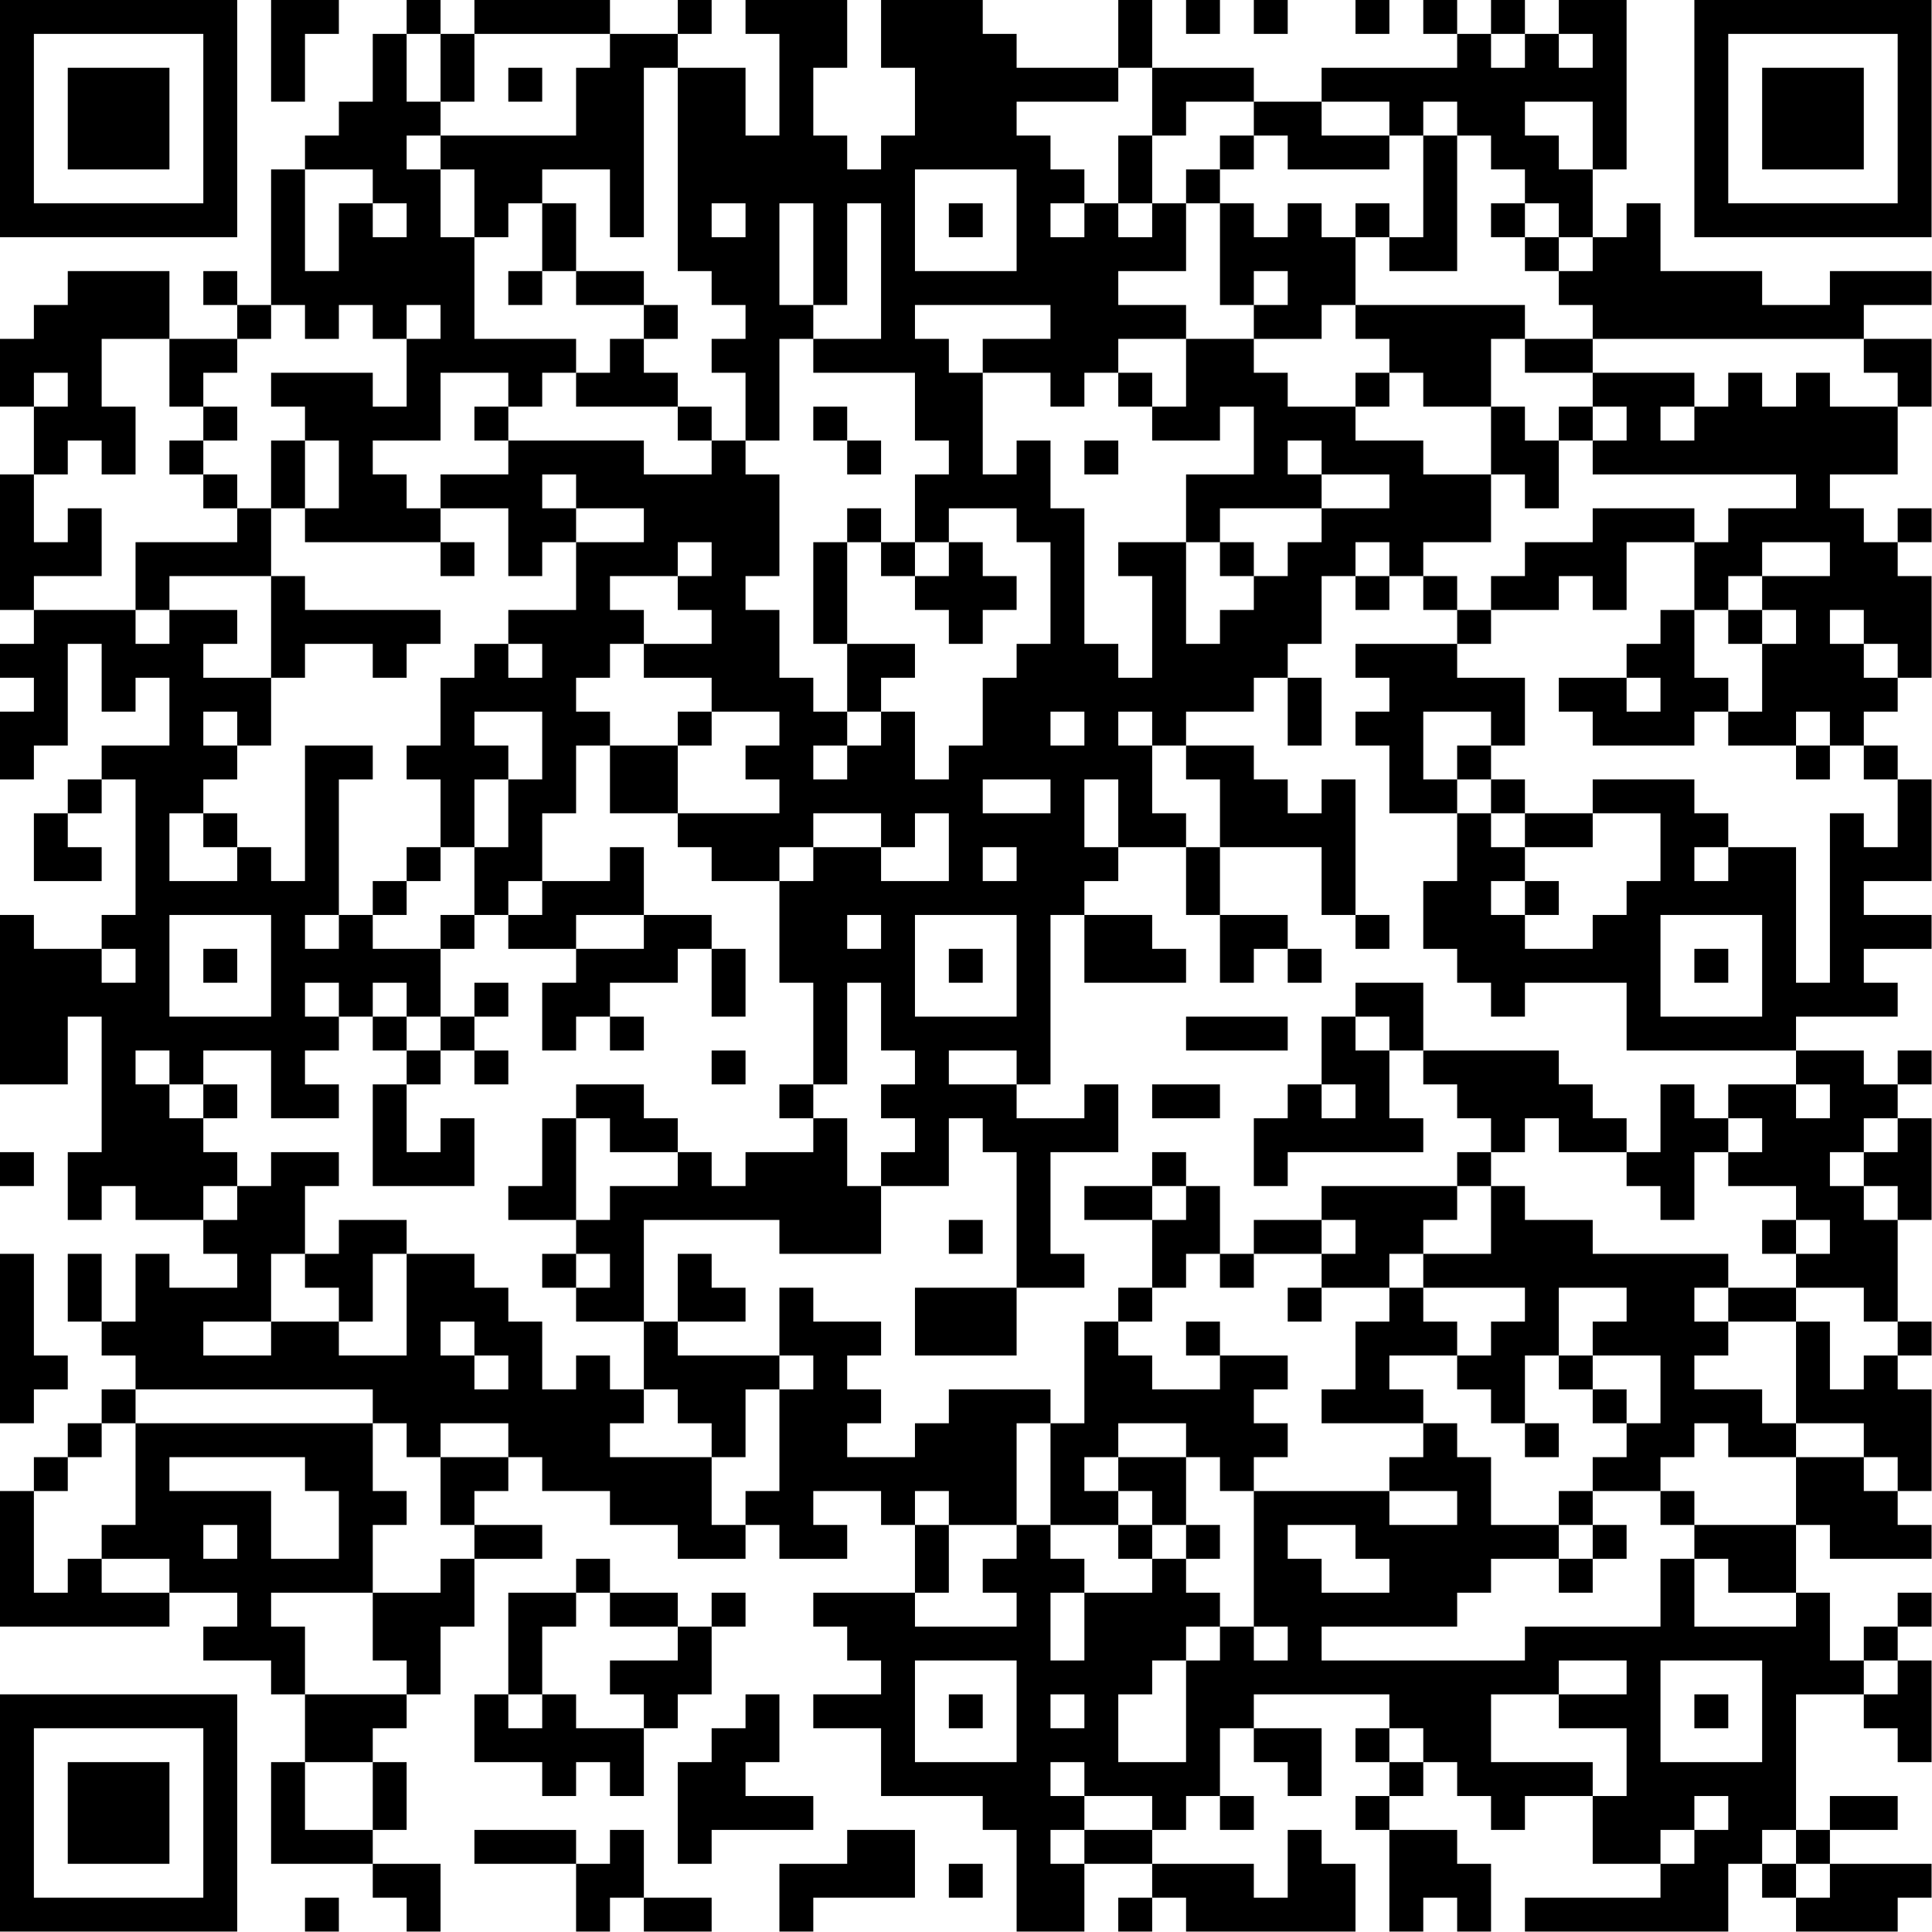 <?xml version="1.0" encoding="UTF-8"?>
<svg xmlns="http://www.w3.org/2000/svg" version="1.1" width="100" height="100" viewBox="0 0 100 100"><rect x="0" y="0" width="100" height="100" fill="#ffffff"/><g transform="scale(1.754)"><g transform="translate(0,0)"><path fill-rule="evenodd" d="M8 0L8 3L9 3L9 1L10 1L10 0ZM12 0L12 1L11 1L11 3L10 3L10 4L9 4L9 5L8 5L8 9L7 9L7 8L6 8L6 9L7 9L7 10L5 10L5 8L2 8L2 9L1 9L1 10L0 10L0 12L1 12L1 14L0 14L0 18L1 18L1 19L0 19L0 20L1 20L1 21L0 21L0 23L1 23L1 22L2 22L2 19L3 19L3 21L4 21L4 20L5 20L5 22L3 22L3 23L2 23L2 24L1 24L1 26L3 26L3 25L2 25L2 24L3 24L3 23L4 23L4 27L3 27L3 28L1 28L1 27L0 27L0 32L2 32L2 30L3 30L3 34L2 34L2 36L3 36L3 35L4 35L4 36L6 36L6 37L7 37L7 38L5 38L5 37L4 37L4 39L3 39L3 37L2 37L2 39L3 39L3 40L4 40L4 41L3 41L3 42L2 42L2 43L1 43L1 44L0 44L0 48L5 48L5 47L7 47L7 48L6 48L6 49L8 49L8 50L9 50L9 52L8 52L8 55L11 55L11 56L12 56L12 57L13 57L13 55L11 55L11 54L12 54L12 52L11 52L11 51L12 51L12 50L13 50L13 48L14 48L14 46L16 46L16 45L14 45L14 44L15 44L15 43L16 43L16 44L18 44L18 45L20 45L20 46L22 46L22 45L23 45L23 46L25 46L25 45L24 45L24 44L26 44L26 45L27 45L27 47L24 47L24 48L25 48L25 49L26 49L26 50L24 50L24 51L26 51L26 53L29 53L29 54L30 54L30 57L32 57L32 55L34 55L34 56L33 56L33 57L34 57L34 56L35 56L35 57L40 57L40 55L39 55L39 54L38 54L38 56L37 56L37 55L34 55L34 54L35 54L35 53L36 53L36 54L37 54L37 53L36 53L36 51L37 51L37 52L38 52L38 53L39 53L39 51L37 51L37 50L41 50L41 51L40 51L40 52L41 52L41 53L40 53L40 54L41 54L41 57L42 57L42 56L43 56L43 57L44 57L44 55L43 55L43 54L41 54L41 53L42 53L42 52L43 52L43 53L44 53L44 54L45 54L45 53L47 53L47 55L49 55L49 56L45 56L45 57L51 57L51 55L52 55L52 56L53 56L53 57L56 57L56 56L57 56L57 55L54 55L54 54L56 54L56 53L54 53L54 54L53 54L53 50L55 50L55 51L56 51L56 52L57 52L57 49L56 49L56 48L57 48L57 47L56 47L56 48L55 48L55 49L54 49L54 47L53 47L53 45L54 45L54 46L57 46L57 45L56 45L56 44L57 44L57 41L56 41L56 40L57 40L57 39L56 39L56 36L57 36L57 33L56 33L56 32L57 32L57 31L56 31L56 32L55 32L55 31L53 31L53 30L56 30L56 29L55 29L55 28L57 28L57 27L55 27L55 26L57 26L57 23L56 23L56 22L55 22L55 21L56 21L56 20L57 20L57 17L56 17L56 16L57 16L57 15L56 15L56 16L55 16L55 15L54 15L54 14L56 14L56 12L57 12L57 10L55 10L55 9L57 9L57 8L54 8L54 9L52 9L52 8L49 8L49 6L48 6L48 7L47 7L47 5L48 5L48 0L46 0L46 1L45 1L45 0L44 0L44 1L43 1L43 0L42 0L42 1L43 1L43 2L39 2L39 3L37 3L37 2L34 2L34 0L33 0L33 2L30 2L30 1L29 1L29 0L26 0L26 2L27 2L27 4L26 4L26 5L25 5L25 4L24 4L24 2L25 2L25 0L22 0L22 1L23 1L23 4L22 4L22 2L20 2L20 1L21 1L21 0L20 0L20 1L18 1L18 0L14 0L14 1L13 1L13 0ZM35 0L35 1L36 1L36 0ZM37 0L37 1L38 1L38 0ZM40 0L40 1L41 1L41 0ZM12 1L12 3L13 3L13 4L12 4L12 5L13 5L13 7L14 7L14 10L17 10L17 11L16 11L16 12L15 12L15 11L13 11L13 13L11 13L11 14L12 14L12 15L13 15L13 16L9 16L9 15L10 15L10 13L9 13L9 12L8 12L8 11L11 11L11 12L12 12L12 10L13 10L13 9L12 9L12 10L11 10L11 9L10 9L10 10L9 10L9 9L8 9L8 10L7 10L7 11L6 11L6 12L5 12L5 10L3 10L3 12L4 12L4 14L3 14L3 13L2 13L2 14L1 14L1 16L2 16L2 15L3 15L3 17L1 17L1 18L4 18L4 19L5 19L5 18L7 18L7 19L6 19L6 20L8 20L8 22L7 22L7 21L6 21L6 22L7 22L7 23L6 23L6 24L5 24L5 26L7 26L7 25L8 25L8 26L9 26L9 22L11 22L11 23L10 23L10 27L9 27L9 28L10 28L10 27L11 27L11 28L13 28L13 30L12 30L12 29L11 29L11 30L10 30L10 29L9 29L9 30L10 30L10 31L9 31L9 32L10 32L10 33L8 33L8 31L6 31L6 32L5 32L5 31L4 31L4 32L5 32L5 33L6 33L6 34L7 34L7 35L6 35L6 36L7 36L7 35L8 35L8 34L10 34L10 35L9 35L9 37L8 37L8 39L6 39L6 40L8 40L8 39L10 39L10 40L12 40L12 37L14 37L14 38L15 38L15 39L16 39L16 41L17 41L17 40L18 40L18 41L19 41L19 42L18 42L18 43L21 43L21 45L22 45L22 44L23 44L23 41L24 41L24 40L23 40L23 38L24 38L24 39L26 39L26 40L25 40L25 41L26 41L26 42L25 42L25 43L27 43L27 42L28 42L28 41L31 41L31 42L30 42L30 45L28 45L28 44L27 44L27 45L28 45L28 47L27 47L27 48L30 48L30 47L29 47L29 46L30 46L30 45L31 45L31 46L32 46L32 47L31 47L31 49L32 49L32 47L34 47L34 46L35 46L35 47L36 47L36 48L35 48L35 49L34 49L34 50L33 50L33 52L35 52L35 49L36 49L36 48L37 48L37 49L38 49L38 48L37 48L37 44L41 44L41 45L43 45L43 44L41 44L41 43L42 43L42 42L43 42L43 43L44 43L44 45L46 45L46 46L44 46L44 47L43 47L43 48L39 48L39 49L45 49L45 48L49 48L49 46L50 46L50 48L53 48L53 47L51 47L51 46L50 46L50 45L53 45L53 43L55 43L55 44L56 44L56 43L55 43L55 42L53 42L53 39L54 39L54 41L55 41L55 40L56 40L56 39L55 39L55 38L53 38L53 37L54 37L54 36L53 36L53 35L51 35L51 34L52 34L52 33L51 33L51 32L53 32L53 33L54 33L54 32L53 32L53 31L48 31L48 29L45 29L45 30L44 30L44 29L43 29L43 28L42 28L42 26L43 26L43 24L44 24L44 25L45 25L45 26L44 26L44 27L45 27L45 28L47 28L47 27L48 27L48 26L49 26L49 24L47 24L47 23L50 23L50 24L51 24L51 25L50 25L50 26L51 26L51 25L53 25L53 29L54 29L54 24L55 24L55 25L56 25L56 23L55 23L55 22L54 22L54 21L53 21L53 22L51 22L51 21L52 21L52 19L53 19L53 18L52 18L52 17L54 17L54 16L52 16L52 17L51 17L51 18L50 18L50 16L51 16L51 15L53 15L53 14L47 14L47 13L48 13L48 12L47 12L47 11L50 11L50 12L49 12L49 13L50 13L50 12L51 12L51 11L52 11L52 12L53 12L53 11L54 11L54 12L56 12L56 11L55 11L55 10L47 10L47 9L46 9L46 8L47 8L47 7L46 7L46 6L45 6L45 5L44 5L44 4L43 4L43 3L42 3L42 4L41 4L41 3L39 3L39 4L41 4L41 5L38 5L38 4L37 4L37 3L35 3L35 4L34 4L34 2L33 2L33 3L30 3L30 4L31 4L31 5L32 5L32 6L31 6L31 7L32 7L32 6L33 6L33 7L34 7L34 6L35 6L35 8L33 8L33 9L35 9L35 10L33 10L33 11L32 11L32 12L31 12L31 11L29 11L29 10L31 10L31 9L27 9L27 10L28 10L28 11L29 11L29 14L30 14L30 13L31 13L31 15L32 15L32 19L33 19L33 20L34 20L34 17L33 17L33 16L35 16L35 19L36 19L36 18L37 18L37 17L38 17L38 16L39 16L39 15L41 15L41 14L39 14L39 13L38 13L38 14L39 14L39 15L36 15L36 16L35 16L35 14L37 14L37 12L36 12L36 13L34 13L34 12L35 12L35 10L37 10L37 11L38 11L38 12L40 12L40 13L42 13L42 14L44 14L44 16L42 16L42 17L41 17L41 16L40 16L40 17L39 17L39 19L38 19L38 20L37 20L37 21L35 21L35 22L34 22L34 21L33 21L33 22L34 22L34 24L35 24L35 25L33 25L33 23L32 23L32 25L33 25L33 26L32 26L32 27L31 27L31 32L30 32L30 31L28 31L28 32L30 32L30 33L32 33L32 32L33 32L33 34L31 34L31 37L32 37L32 38L30 38L30 34L29 34L29 33L28 33L28 35L26 35L26 34L27 34L27 33L26 33L26 32L27 32L27 31L26 31L26 29L25 29L25 32L24 32L24 29L23 29L23 26L24 26L24 25L26 25L26 26L28 26L28 24L27 24L27 25L26 25L26 24L24 24L24 25L23 25L23 26L21 26L21 25L20 25L20 24L23 24L23 23L22 23L22 22L23 22L23 21L21 21L21 20L19 20L19 19L21 19L21 18L20 18L20 17L21 17L21 16L20 16L20 17L18 17L18 18L19 18L19 19L18 19L18 20L17 20L17 21L18 21L18 22L17 22L17 24L16 24L16 26L15 26L15 27L14 27L14 25L15 25L15 23L16 23L16 21L14 21L14 22L15 22L15 23L14 23L14 25L13 25L13 23L12 23L12 22L13 22L13 20L14 20L14 19L15 19L15 20L16 20L16 19L15 19L15 18L17 18L17 16L19 16L19 15L17 15L17 14L16 14L16 15L17 15L17 16L16 16L16 17L15 17L15 15L13 15L13 14L15 14L15 13L19 13L19 14L21 14L21 13L22 13L22 14L23 14L23 17L22 17L22 18L23 18L23 20L24 20L24 21L25 21L25 22L24 22L24 23L25 23L25 22L26 22L26 21L27 21L27 23L28 23L28 22L29 22L29 20L30 20L30 19L31 19L31 16L30 16L30 15L28 15L28 16L27 16L27 14L28 14L28 13L27 13L27 11L24 11L24 10L26 10L26 6L25 6L25 9L24 9L24 6L23 6L23 9L24 9L24 10L23 10L23 13L22 13L22 11L21 11L21 10L22 10L22 9L21 9L21 8L20 8L20 2L19 2L19 7L18 7L18 5L16 5L16 6L15 6L15 7L14 7L14 5L13 5L13 4L17 4L17 2L18 2L18 1L14 1L14 3L13 3L13 1ZM44 1L44 2L45 2L45 1ZM46 1L46 2L47 2L47 1ZM15 2L15 3L16 3L16 2ZM45 3L45 4L46 4L46 5L47 5L47 3ZM33 4L33 6L34 6L34 4ZM36 4L36 5L35 5L35 6L36 6L36 9L37 9L37 10L39 10L39 9L40 9L40 10L41 10L41 11L40 11L40 12L41 12L41 11L42 11L42 12L44 12L44 14L45 14L45 15L46 15L46 13L47 13L47 12L46 12L46 13L45 13L45 12L44 12L44 10L45 10L45 11L47 11L47 10L45 10L45 9L40 9L40 7L41 7L41 8L43 8L43 4L42 4L42 7L41 7L41 6L40 6L40 7L39 7L39 6L38 6L38 7L37 7L37 6L36 6L36 5L37 5L37 4ZM9 5L9 8L10 8L10 6L11 6L11 7L12 7L12 6L11 6L11 5ZM27 5L27 8L30 8L30 5ZM16 6L16 8L15 8L15 9L16 9L16 8L17 8L17 9L19 9L19 10L18 10L18 11L17 11L17 12L20 12L20 13L21 13L21 12L20 12L20 11L19 11L19 10L20 10L20 9L19 9L19 8L17 8L17 6ZM21 6L21 7L22 7L22 6ZM28 6L28 7L29 7L29 6ZM44 6L44 7L45 7L45 8L46 8L46 7L45 7L45 6ZM37 8L37 9L38 9L38 8ZM1 11L1 12L2 12L2 11ZM33 11L33 12L34 12L34 11ZM6 12L6 13L5 13L5 14L6 14L6 15L7 15L7 16L4 16L4 18L5 18L5 17L8 17L8 20L9 20L9 19L11 19L11 20L12 20L12 19L13 19L13 18L9 18L9 17L8 17L8 15L9 15L9 13L8 13L8 15L7 15L7 14L6 14L6 13L7 13L7 12ZM14 12L14 13L15 13L15 12ZM24 12L24 13L25 13L25 14L26 14L26 13L25 13L25 12ZM32 13L32 14L33 14L33 13ZM25 15L25 16L24 16L24 19L25 19L25 21L26 21L26 20L27 20L27 19L25 19L25 16L26 16L26 17L27 17L27 18L28 18L28 19L29 19L29 18L30 18L30 17L29 17L29 16L28 16L28 17L27 17L27 16L26 16L26 15ZM47 15L47 16L45 16L45 17L44 17L44 18L43 18L43 17L42 17L42 18L43 18L43 19L40 19L40 20L41 20L41 21L40 21L40 22L41 22L41 24L43 24L43 23L44 23L44 24L45 24L45 25L47 25L47 24L45 24L45 23L44 23L44 22L45 22L45 20L43 20L43 19L44 19L44 18L46 18L46 17L47 17L47 18L48 18L48 16L50 16L50 15ZM13 16L13 17L14 17L14 16ZM36 16L36 17L37 17L37 16ZM40 17L40 18L41 18L41 17ZM49 18L49 19L48 19L48 20L46 20L46 21L47 21L47 22L50 22L50 21L51 21L51 20L50 20L50 18ZM51 18L51 19L52 19L52 18ZM54 18L54 19L55 19L55 20L56 20L56 19L55 19L55 18ZM38 20L38 22L39 22L39 20ZM48 20L48 21L49 21L49 20ZM20 21L20 22L18 22L18 24L20 24L20 22L21 22L21 21ZM31 21L31 22L32 22L32 21ZM42 21L42 23L43 23L43 22L44 22L44 21ZM35 22L35 23L36 23L36 25L35 25L35 27L36 27L36 29L37 29L37 28L38 28L38 29L39 29L39 28L38 28L38 27L36 27L36 25L39 25L39 27L40 27L40 28L41 28L41 27L40 27L40 23L39 23L39 24L38 24L38 23L37 23L37 22ZM53 22L53 23L54 23L54 22ZM29 23L29 24L31 24L31 23ZM6 24L6 25L7 25L7 24ZM12 25L12 26L11 26L11 27L12 27L12 26L13 26L13 25ZM18 25L18 26L16 26L16 27L15 27L15 28L17 28L17 29L16 29L16 31L17 31L17 30L18 30L18 31L19 31L19 30L18 30L18 29L20 29L20 28L21 28L21 30L22 30L22 28L21 28L21 27L19 27L19 25ZM29 25L29 26L30 26L30 25ZM45 26L45 27L46 27L46 26ZM5 27L5 30L8 30L8 27ZM13 27L13 28L14 28L14 27ZM17 27L17 28L19 28L19 27ZM25 27L25 28L26 28L26 27ZM27 27L27 30L30 30L30 27ZM32 27L32 29L35 29L35 28L34 28L34 27ZM49 27L49 30L52 30L52 27ZM3 28L3 29L4 29L4 28ZM6 28L6 29L7 29L7 28ZM28 28L28 29L29 29L29 28ZM50 28L50 29L51 29L51 28ZM14 29L14 30L13 30L13 31L12 31L12 30L11 30L11 31L12 31L12 32L11 32L11 35L14 35L14 33L13 33L13 34L12 34L12 32L13 32L13 31L14 31L14 32L15 32L15 31L14 31L14 30L15 30L15 29ZM40 29L40 30L39 30L39 32L38 32L38 33L37 33L37 35L38 35L38 34L42 34L42 33L41 33L41 31L42 31L42 32L43 32L43 33L44 33L44 34L43 34L43 35L39 35L39 36L37 36L37 37L36 37L36 35L35 35L35 34L34 34L34 35L32 35L32 36L34 36L34 38L33 38L33 39L32 39L32 42L31 42L31 45L33 45L33 46L34 46L34 45L35 45L35 46L36 46L36 45L35 45L35 43L36 43L36 44L37 44L37 43L38 43L38 42L37 42L37 41L38 41L38 40L36 40L36 39L35 39L35 40L36 40L36 41L34 41L34 40L33 40L33 39L34 39L34 38L35 38L35 37L36 37L36 38L37 38L37 37L39 37L39 38L38 38L38 39L39 39L39 38L41 38L41 39L40 39L40 41L39 41L39 42L42 42L42 41L41 41L41 40L43 40L43 41L44 41L44 42L45 42L45 43L46 43L46 42L45 42L45 40L46 40L46 41L47 41L47 42L48 42L48 43L47 43L47 44L46 44L46 45L47 45L47 46L46 46L46 47L47 47L47 46L48 46L48 45L47 45L47 44L49 44L49 45L50 45L50 44L49 44L49 43L50 43L50 42L51 42L51 43L53 43L53 42L52 42L52 41L50 41L50 40L51 40L51 39L53 39L53 38L51 38L51 37L47 37L47 36L45 36L45 35L44 35L44 34L45 34L45 33L46 33L46 34L48 34L48 35L49 35L49 36L50 36L50 34L51 34L51 33L50 33L50 32L49 32L49 34L48 34L48 33L47 33L47 32L46 32L46 31L42 31L42 29ZM35 30L35 31L38 31L38 30ZM40 30L40 31L41 31L41 30ZM21 31L21 32L22 32L22 31ZM6 32L6 33L7 33L7 32ZM17 32L17 33L16 33L16 35L15 35L15 36L17 36L17 37L16 37L16 38L17 38L17 39L19 39L19 41L20 41L20 42L21 42L21 43L22 43L22 41L23 41L23 40L20 40L20 39L22 39L22 38L21 38L21 37L20 37L20 39L19 39L19 36L23 36L23 37L26 37L26 35L25 35L25 33L24 33L24 32L23 32L23 33L24 33L24 34L22 34L22 35L21 35L21 34L20 34L20 33L19 33L19 32ZM34 32L34 33L36 33L36 32ZM39 32L39 33L40 33L40 32ZM17 33L17 36L18 36L18 35L20 35L20 34L18 34L18 33ZM55 33L55 34L54 34L54 35L55 35L55 36L56 36L56 35L55 35L55 34L56 34L56 33ZM0 34L0 35L1 35L1 34ZM34 35L34 36L35 36L35 35ZM43 35L43 36L42 36L42 37L41 37L41 38L42 38L42 39L43 39L43 40L44 40L44 39L45 39L45 38L42 38L42 37L44 37L44 35ZM10 36L10 37L9 37L9 38L10 38L10 39L11 39L11 37L12 37L12 36ZM28 36L28 37L29 37L29 36ZM39 36L39 37L40 37L40 36ZM52 36L52 37L53 37L53 36ZM0 37L0 42L1 42L1 41L2 41L2 40L1 40L1 37ZM17 37L17 38L18 38L18 37ZM27 38L27 40L30 40L30 38ZM46 38L46 40L47 40L47 41L48 41L48 42L49 42L49 40L47 40L47 39L48 39L48 38ZM50 38L50 39L51 39L51 38ZM13 39L13 40L14 40L14 41L15 41L15 40L14 40L14 39ZM4 41L4 42L3 42L3 43L2 43L2 44L1 44L1 47L2 47L2 46L3 46L3 47L5 47L5 46L3 46L3 45L4 45L4 42L11 42L11 44L12 44L12 45L11 45L11 47L8 47L8 48L9 48L9 50L12 50L12 49L11 49L11 47L13 47L13 46L14 46L14 45L13 45L13 43L15 43L15 42L13 42L13 43L12 43L12 42L11 42L11 41ZM33 42L33 43L32 43L32 44L33 44L33 45L34 45L34 44L33 44L33 43L35 43L35 42ZM5 43L5 44L8 44L8 46L10 46L10 44L9 44L9 43ZM6 45L6 46L7 46L7 45ZM38 45L38 46L39 46L39 47L41 47L41 46L40 46L40 45ZM17 46L17 47L15 47L15 50L14 50L14 52L16 52L16 53L17 53L17 52L18 52L18 53L19 53L19 51L20 51L20 50L21 50L21 48L22 48L22 47L21 47L21 48L20 48L20 47L18 47L18 46ZM17 47L17 48L16 48L16 50L15 50L15 51L16 51L16 50L17 50L17 51L19 51L19 50L18 50L18 49L20 49L20 48L18 48L18 47ZM27 49L27 52L30 52L30 49ZM46 49L46 50L44 50L44 52L47 52L47 53L48 53L48 51L46 51L46 50L48 50L48 49ZM49 49L49 52L52 52L52 49ZM55 49L55 50L56 50L56 49ZM22 50L22 51L21 51L21 52L20 52L20 55L21 55L21 54L24 54L24 53L22 53L22 52L23 52L23 50ZM28 50L28 51L29 51L29 50ZM31 50L31 51L32 51L32 50ZM50 50L50 51L51 51L51 50ZM41 51L41 52L42 52L42 51ZM9 52L9 54L11 54L11 52ZM31 52L31 53L32 53L32 54L31 54L31 55L32 55L32 54L34 54L34 53L32 53L32 52ZM50 53L50 54L49 54L49 55L50 55L50 54L51 54L51 53ZM14 54L14 55L17 55L17 57L18 57L18 56L19 56L19 57L21 57L21 56L19 56L19 54L18 54L18 55L17 55L17 54ZM25 54L25 55L23 55L23 57L24 57L24 56L27 56L27 54ZM52 54L52 55L53 55L53 56L54 56L54 55L53 55L53 54ZM28 55L28 56L29 56L29 55ZM9 56L9 57L10 57L10 56ZM0 0L0 7L7 7L7 0ZM1 1L1 6L6 6L6 1ZM2 2L2 5L5 5L5 2ZM50 0L50 7L57 7L57 0ZM51 1L51 6L56 6L56 1ZM52 2L52 5L55 5L55 2ZM0 50L0 57L7 57L7 50ZM1 51L1 56L6 56L6 51ZM2 52L2 55L5 55L5 52Z" fill="#000000"/></g></g></svg>

